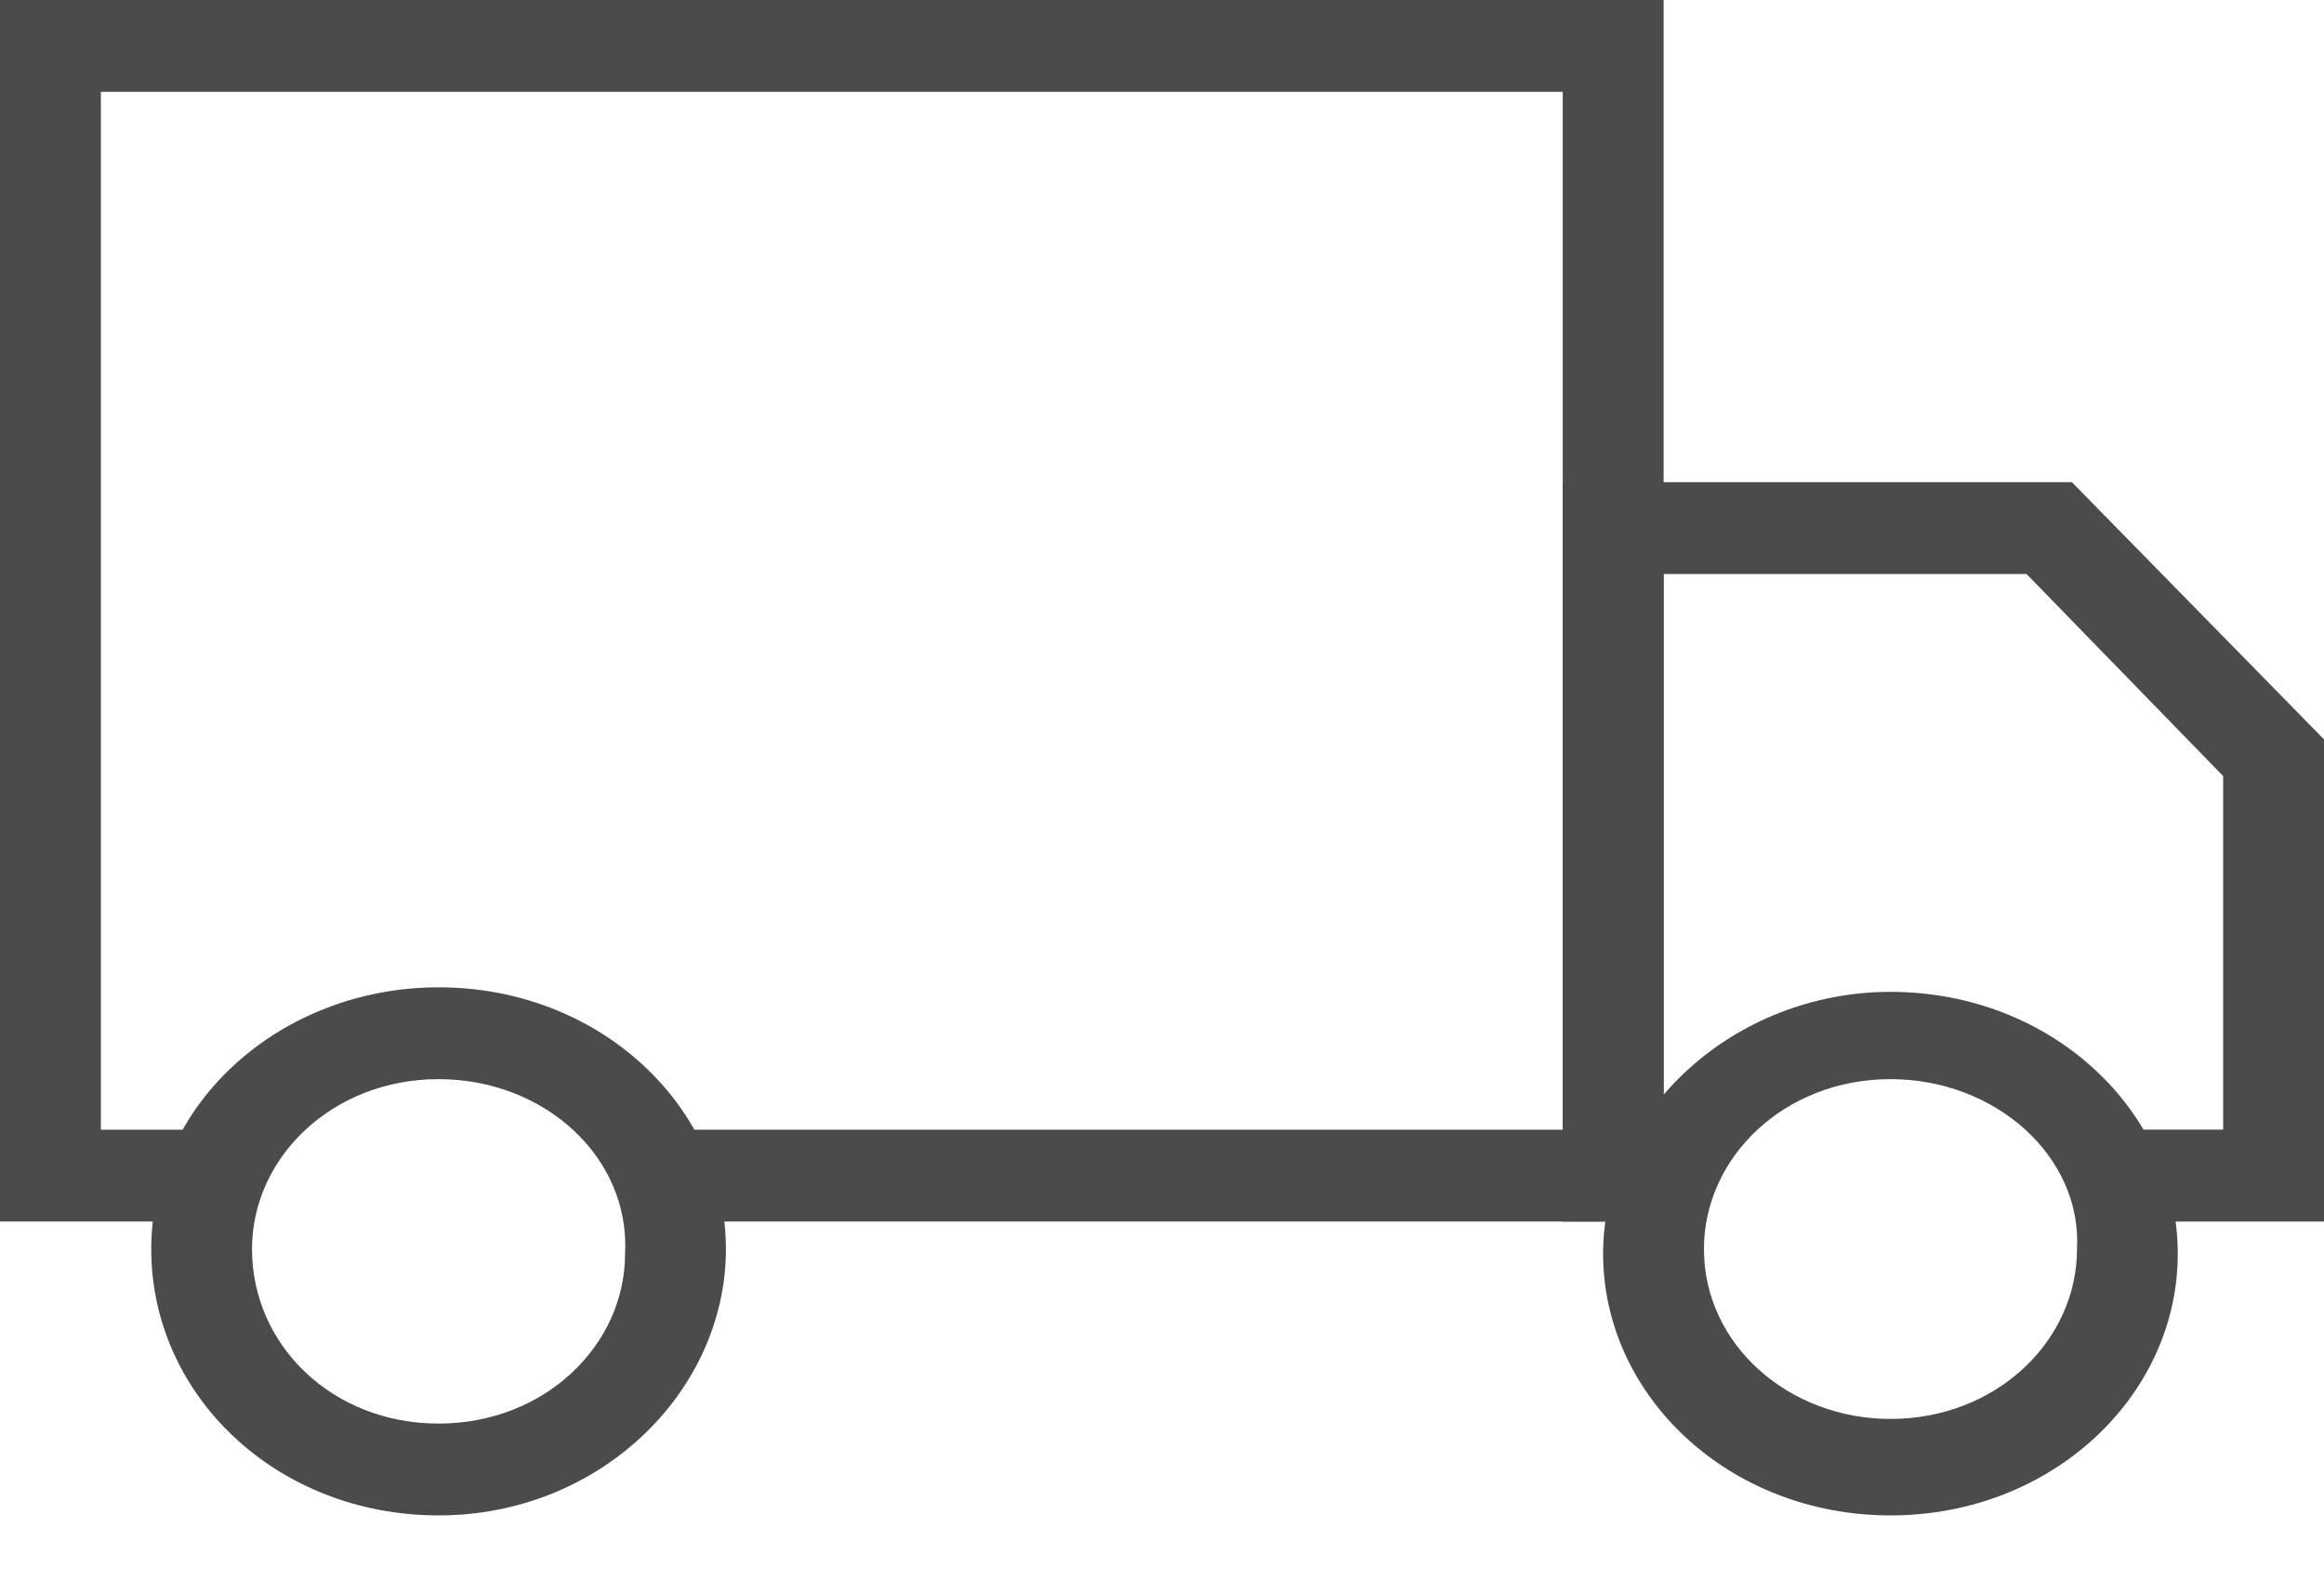 <svg width="25" height="17" viewBox="0 0 25 17" fill="none" xmlns="http://www.w3.org/2000/svg">
<path d="M4.718 16.305C2.983 16.305 1.627 15.02 1.627 13.439C1.627 11.858 3.037 10.623 4.718 10.623C6.453 10.623 7.809 11.907 7.809 13.439C7.809 14.971 6.453 16.305 4.718 16.305ZM4.718 11.611C3.579 11.611 2.711 12.451 2.711 13.439C2.711 14.477 3.579 15.317 4.718 15.317C5.857 15.317 6.724 14.477 6.724 13.489C6.779 12.451 5.857 11.611 4.718 11.611Z" fill="#4B4B4B"/>
<path d="M20.336 16.305C18.601 16.305 17.245 15.02 17.245 13.489C17.245 11.957 18.655 10.672 20.336 10.672C22.072 10.672 23.427 11.957 23.427 13.489C23.427 15.02 22.072 16.305 20.336 16.305ZM20.336 11.611C19.197 11.611 18.33 12.451 18.33 13.439C18.33 14.477 19.252 15.267 20.336 15.267C21.475 15.267 22.343 14.427 22.343 13.439C22.397 12.451 21.475 11.611 20.336 11.611Z" fill="#4B4B4B"/>
<path d="M17.896 13.143H7.158V12.155H16.811V0.988H1.085V12.155H2.332V13.143H0V0H17.896V13.143Z" fill="#4B4B4B"/>
<path d="M25 13.143H22.777V12.154H23.915V8.35L21.8 6.176H17.896V12.154H17.95V13.143H16.811V5.188H22.288L25 7.955V13.143Z" fill="#4B4B4B"/>
</svg>
